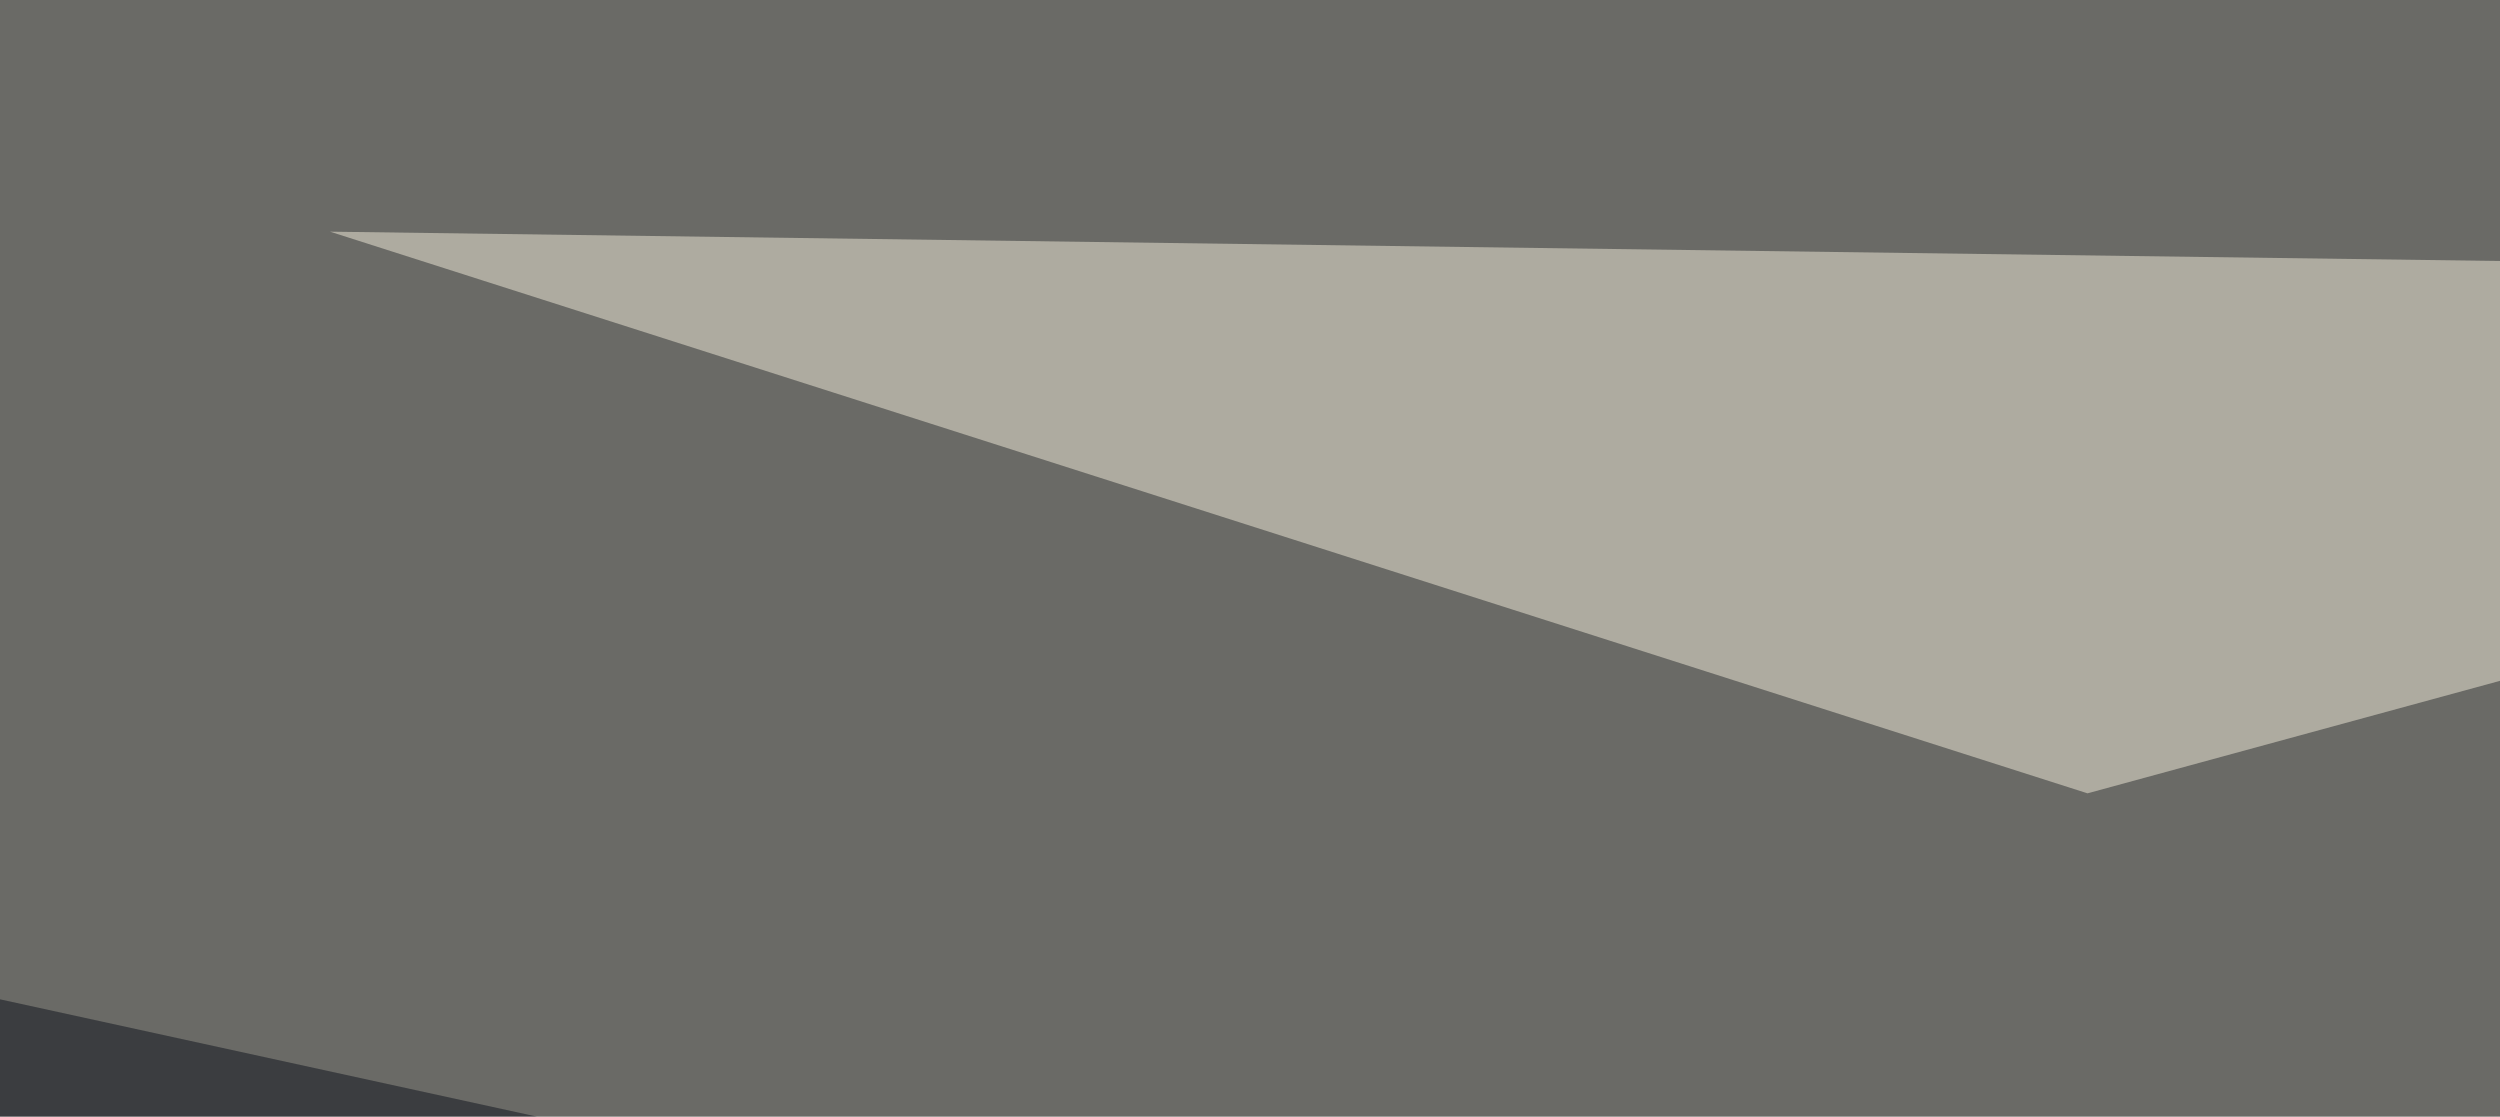 <svg xmlns="http://www.w3.org/2000/svg" width="300" height="134" ><filter id="a"><feGaussianBlur stdDeviation="55"/></filter><rect width="100%" height="100%" fill="#6a6a66"/><g filter="url(#a)"><g fill-opacity=".5"><path fill="#f2ecda" d="M39.6 27.8l210.9 67.4L476 33.7z"/><path fill="#fffeed" d="M660.6 39.6l-295.9-6 134.8 47z"/><path fill="#f5efdb" d="M496.6 244.6l-161.2-38 208-14.7z"/><path fill="#0c101a" d="M262.2 177.2L-45.4 192v-82z"/></g></g></svg>